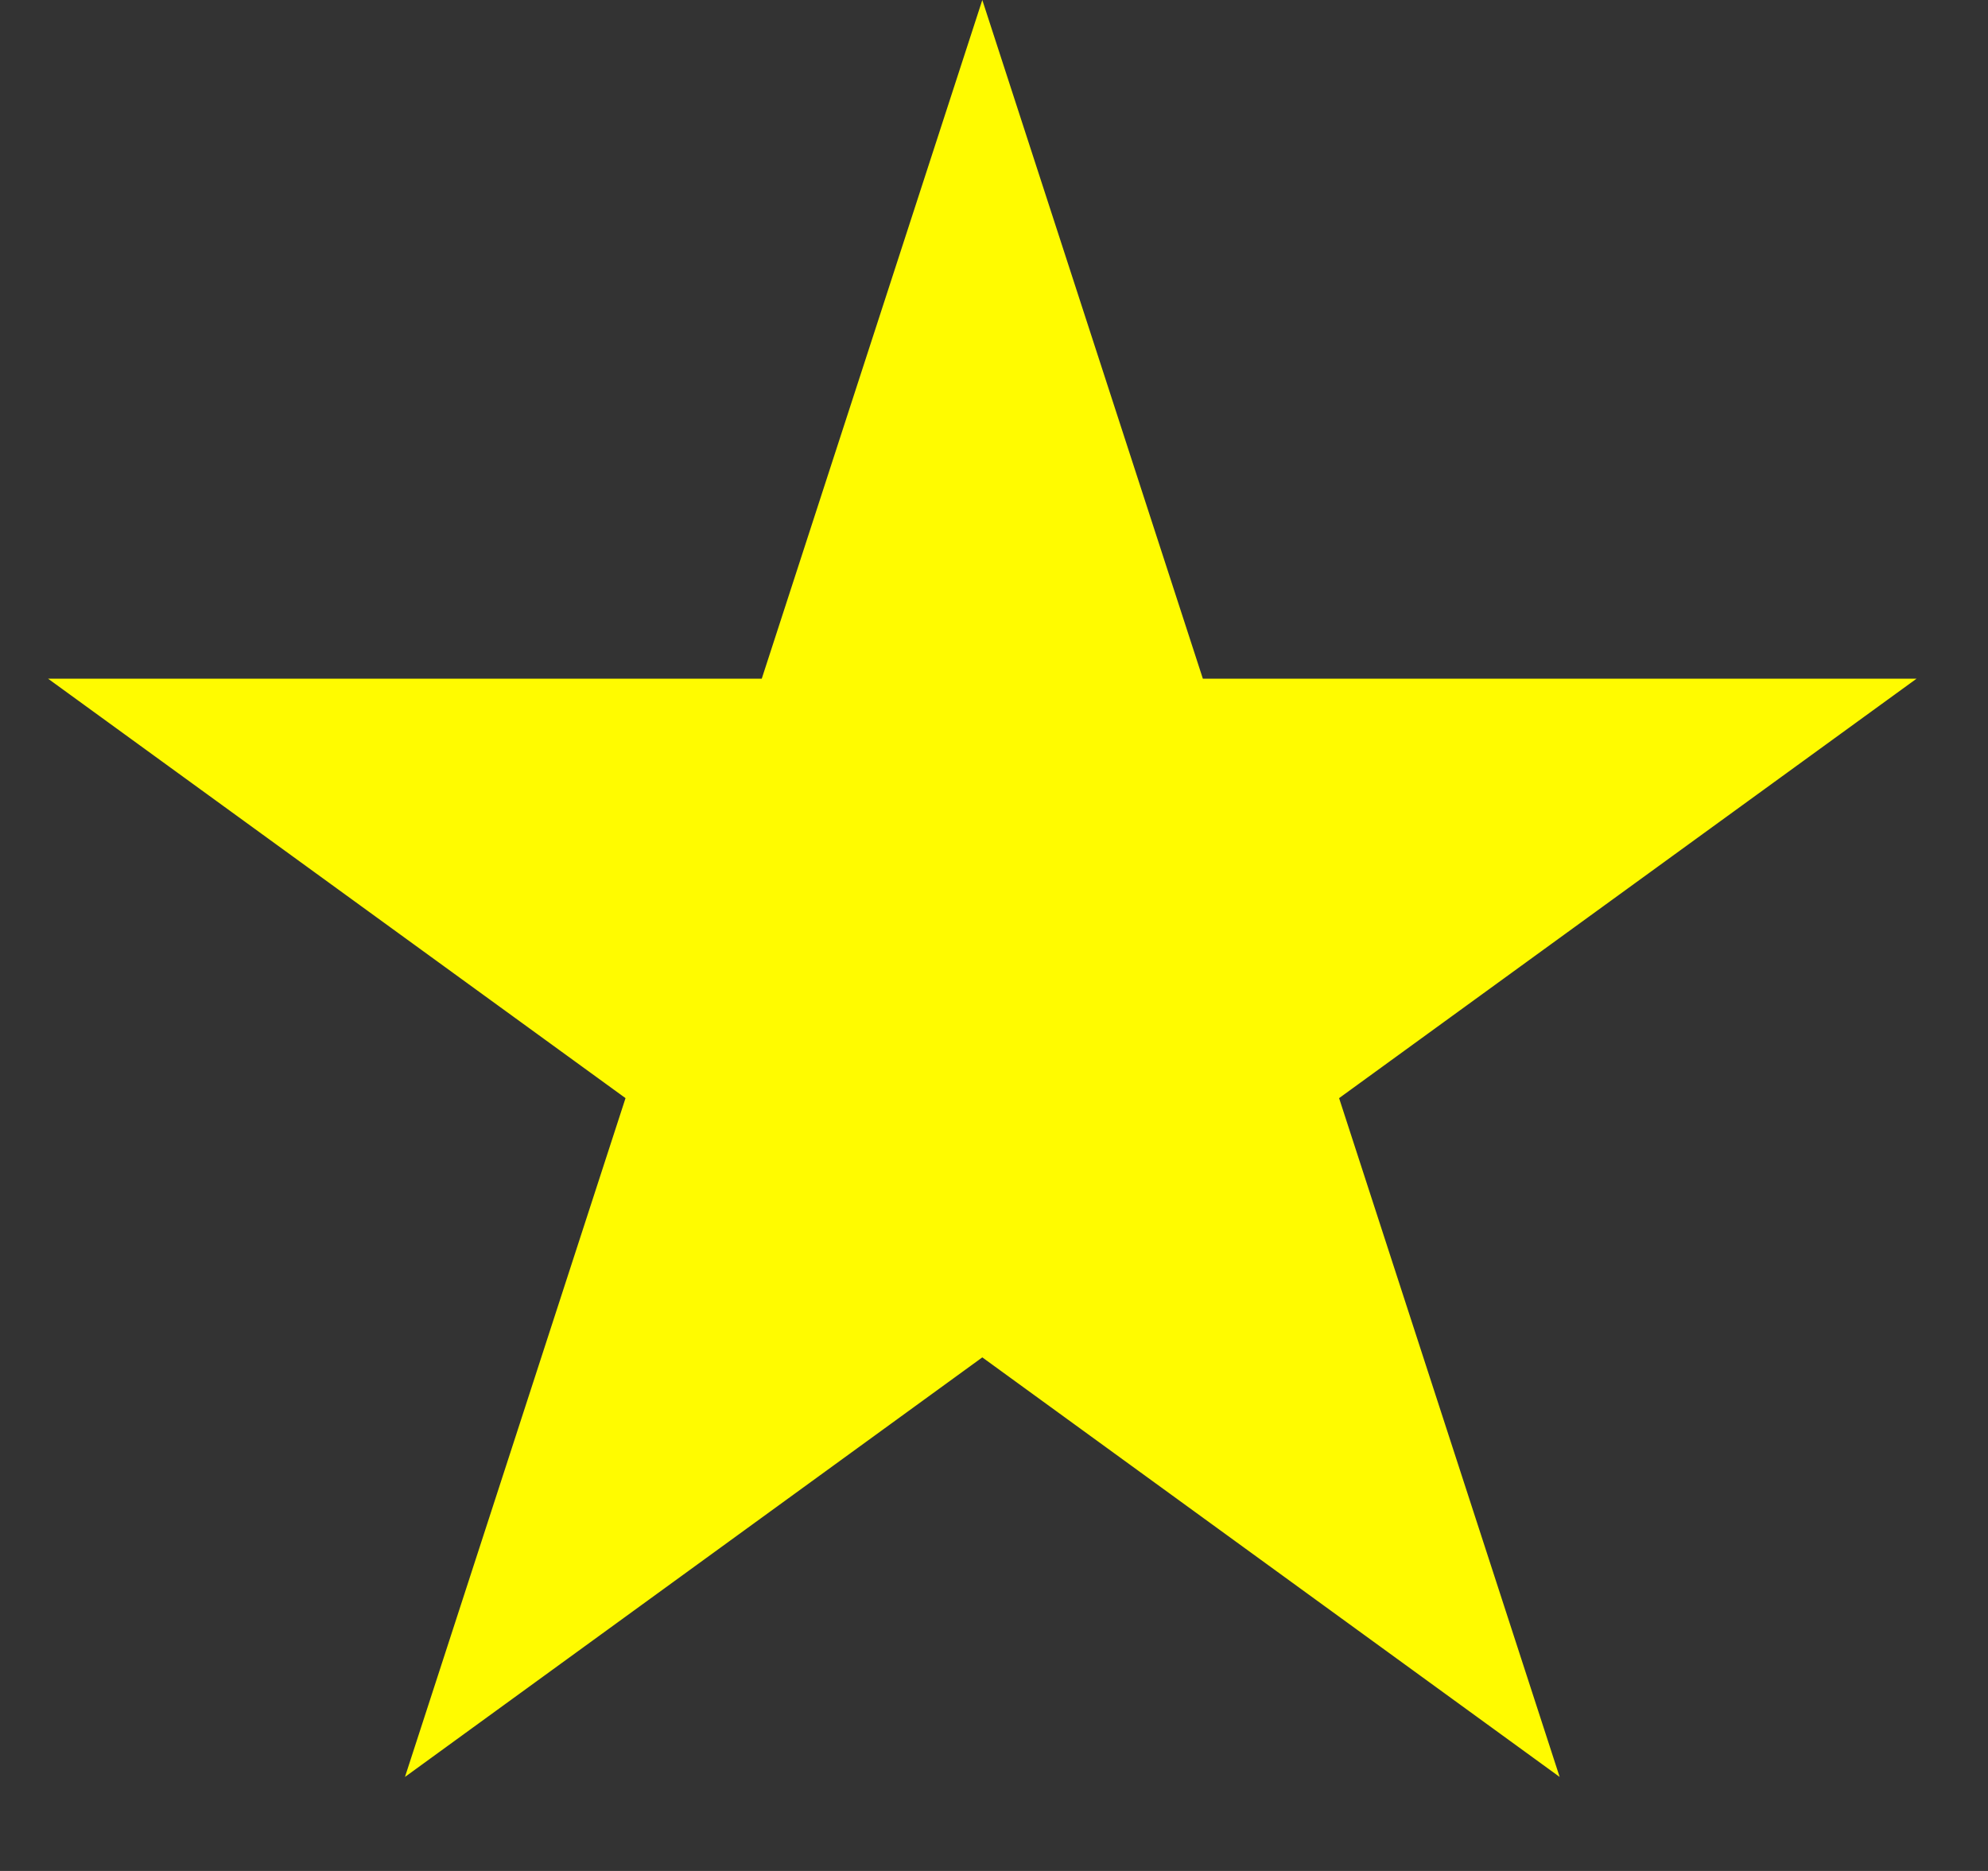 <svg width="17" height="16" viewBox="0 0 17 16" fill="none" xmlns="http://www.w3.org/2000/svg">
<rect x="0" y="0" width="17" height="16" fill="#333333" stroke="none"/>
<path d="M8.4 0L10.286 5.804H16.389L11.451 9.391L13.337 15.196L8.4 11.608L3.463 15.196L5.349 9.391L0.411 5.804H6.514L8.4 0Z" fill="#FFFB00"/>
</svg>
